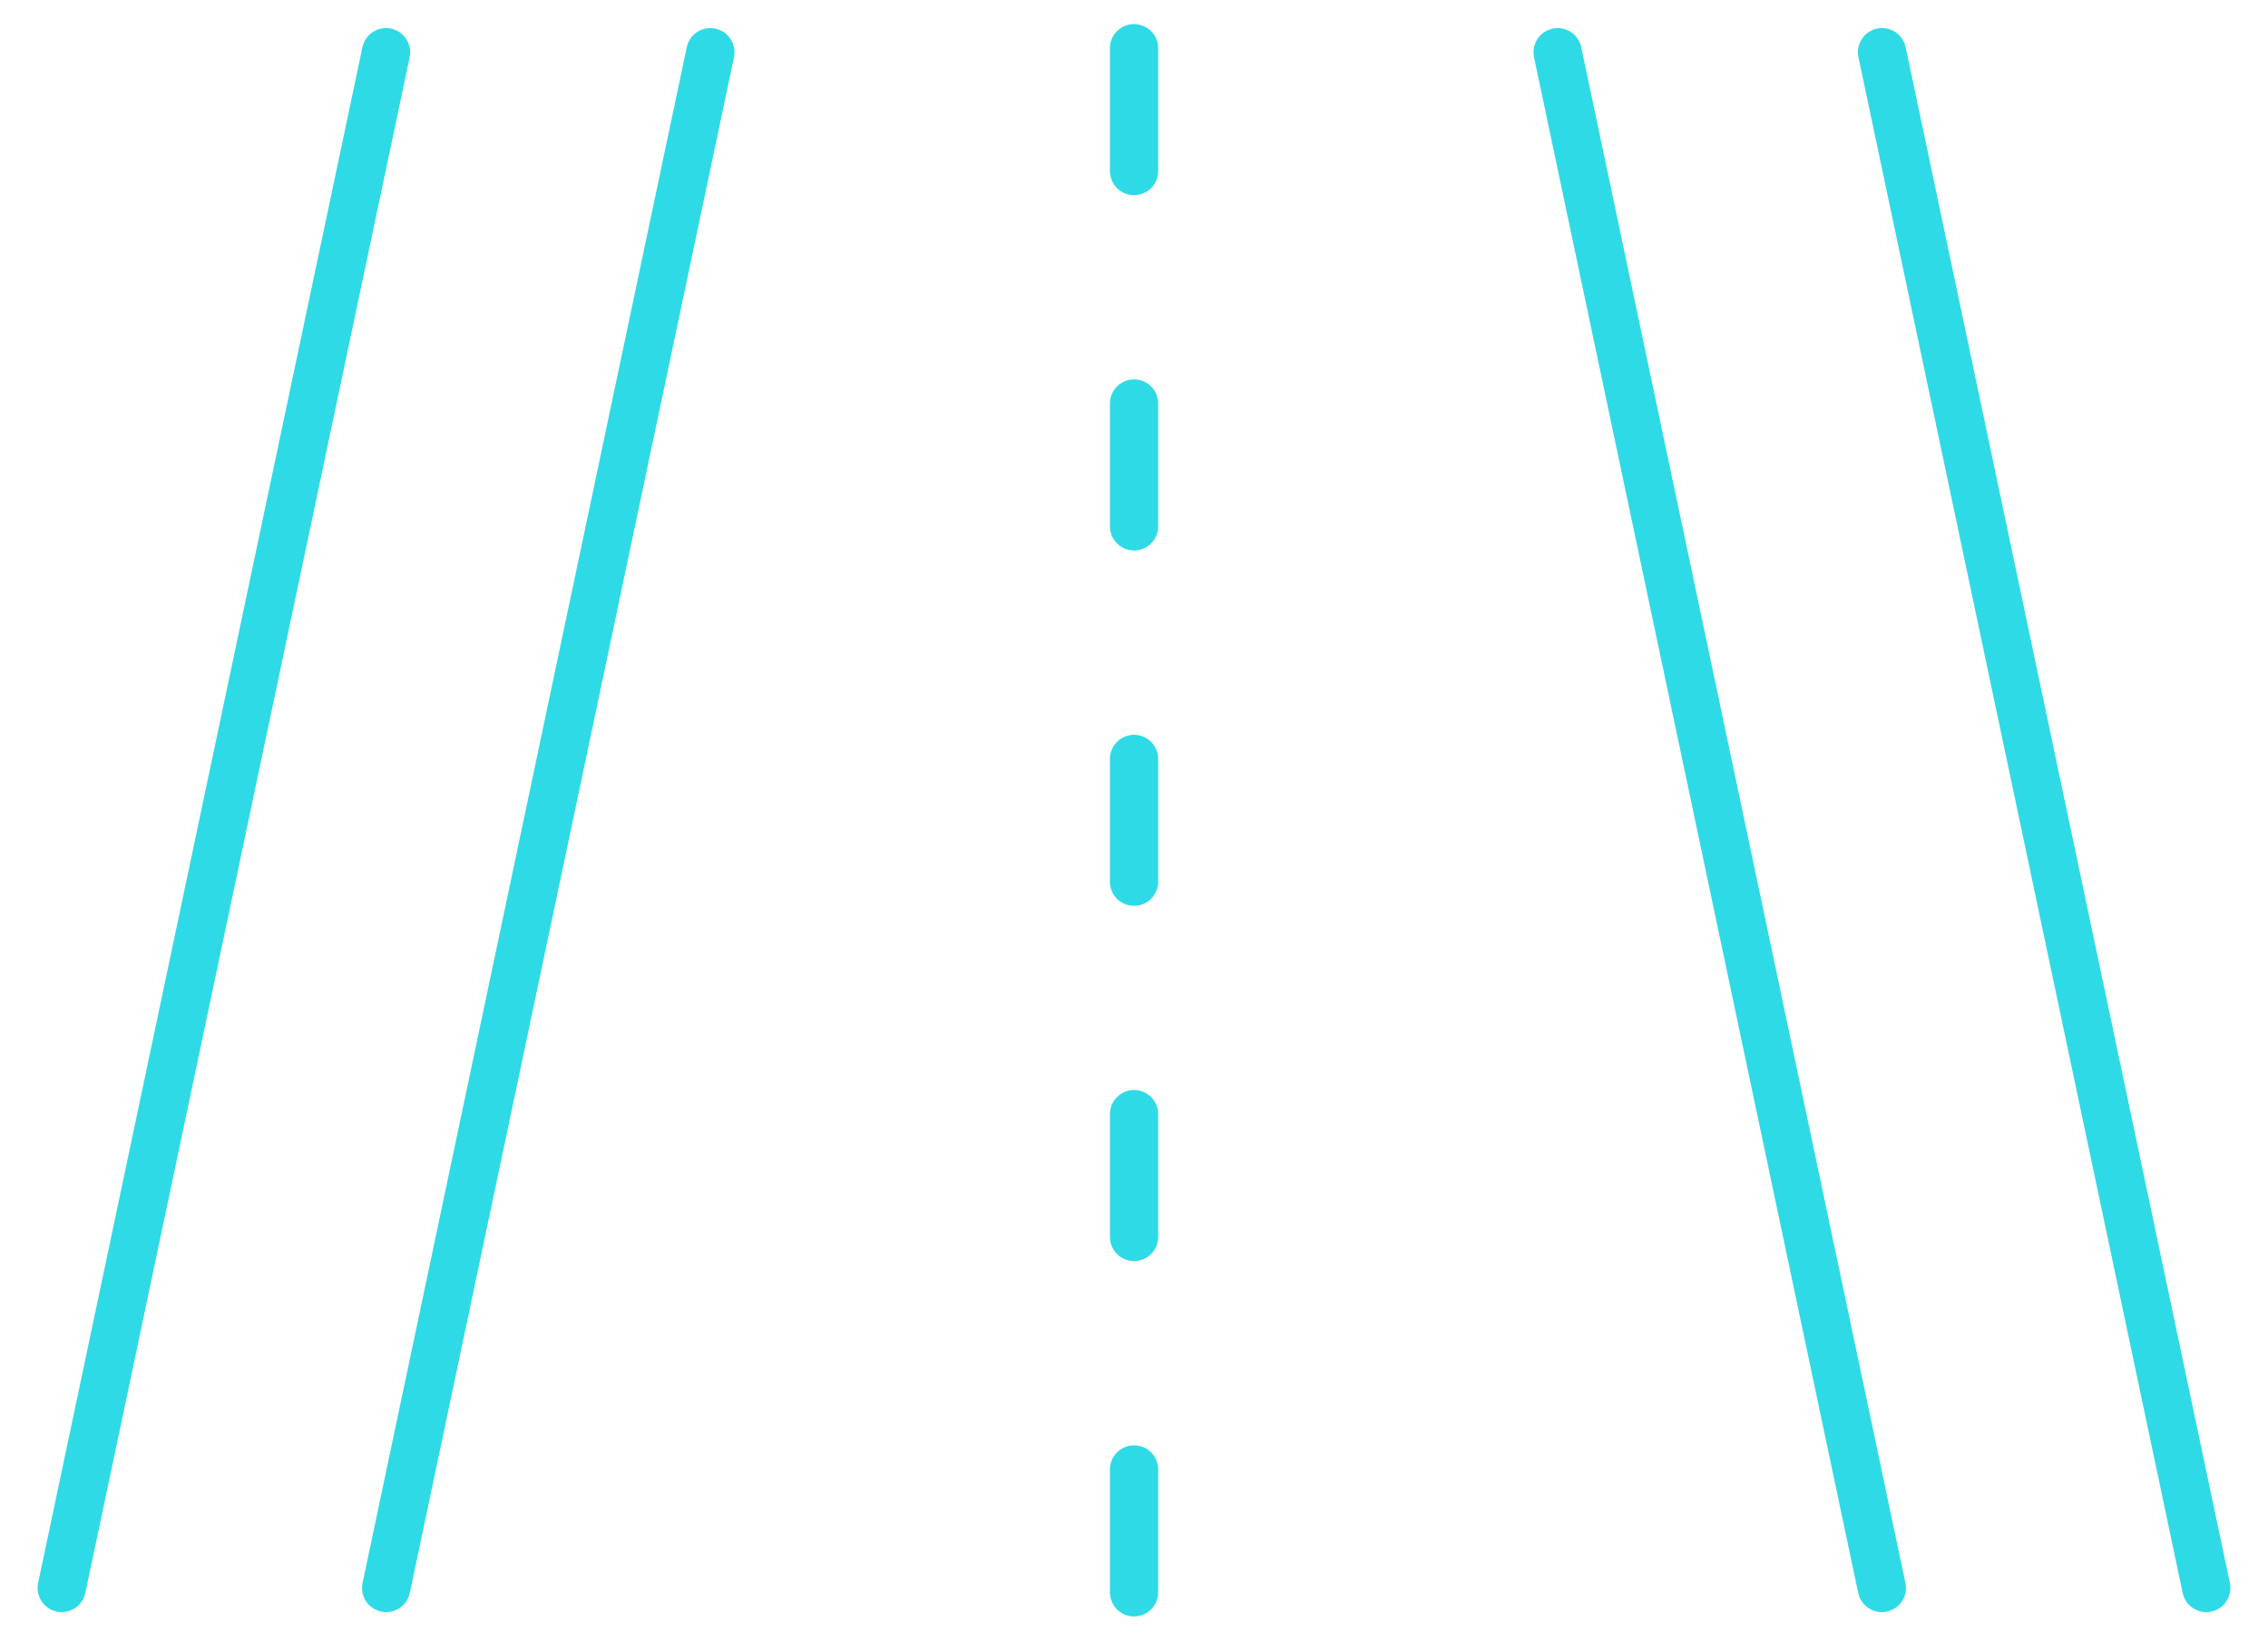 <svg width="47" height="34" viewBox="0 0 47 34" fill="none" xmlns="http://www.w3.org/2000/svg">
<path d="M14.721 1.082L8.003 32.91" stroke="#2EDAE5" stroke-linecap="round" stroke-linejoin="round"/>
<path d="M8 1.082L1.279 32.91" stroke="#2EDAE5" stroke-linecap="round" stroke-linejoin="round"/>
<path d="M45.721 32.91L39.002 1.082" stroke="#2EDAE5" stroke-linecap="round" stroke-linejoin="round"/>
<path d="M38.997 32.91L32.279 1.082" stroke="#2EDAE5" stroke-linecap="round" stroke-linejoin="round"/>
<path d="M23.501 1V3.545" stroke="#2EDAE5" stroke-linecap="round" stroke-linejoin="round"/>
<path d="M23.501 8.363V10.908" stroke="#2EDAE5" stroke-linecap="round" stroke-linejoin="round"/>
<path d="M23.501 15.729V18.273" stroke="#2EDAE5" stroke-linecap="round" stroke-linejoin="round"/>
<path d="M23.501 23.09V25.635" stroke="#2EDAE5" stroke-linecap="round" stroke-linejoin="round"/>
<path d="M23.501 30.455V33" stroke="#2EDAE5" stroke-linecap="round" stroke-linejoin="round"/>
</svg>
